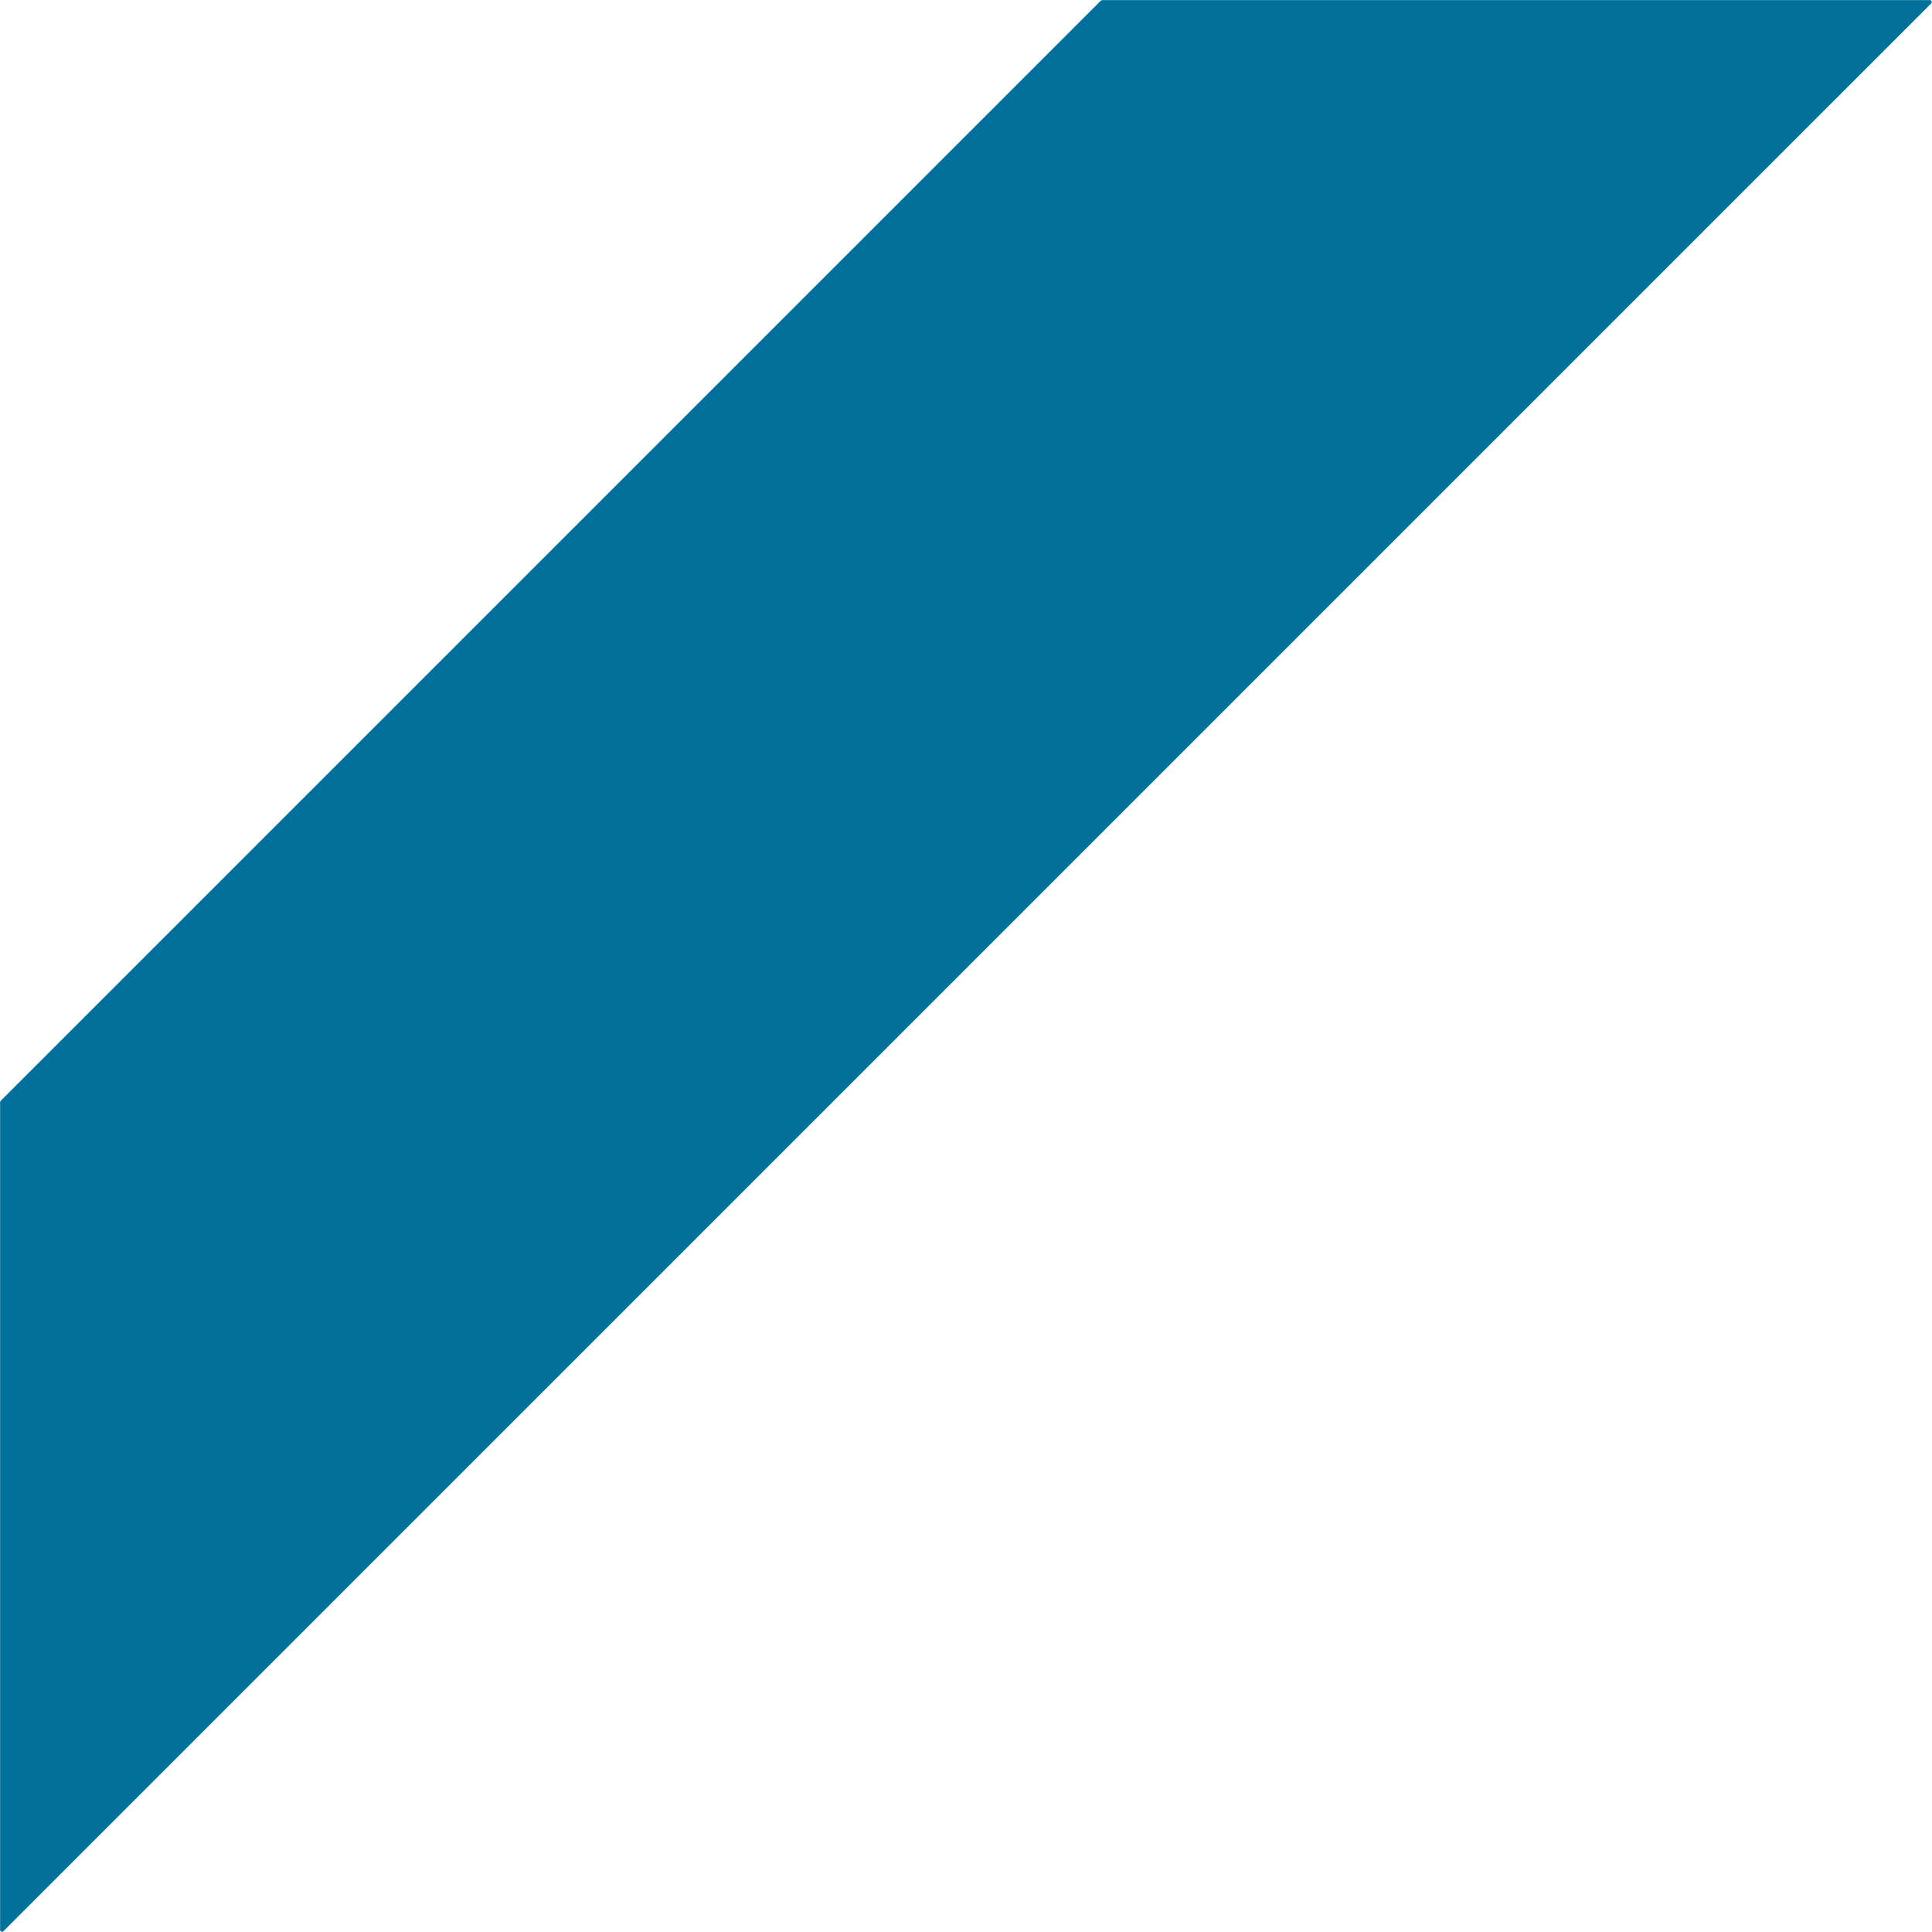 <?xml version="1.0" encoding="UTF-8" standalone="no"?><svg xmlns="http://www.w3.org/2000/svg" xmlns:xlink="http://www.w3.org/1999/xlink" fill="#000000" height="277.7" preserveAspectRatio="xMidYMid meet" version="1" viewBox="1058.9 546.9 277.7 277.7" width="277.7" zoomAndPan="magnify"><g><g fill="#00719b" fill-opacity="0.996" id="change1_1"><path d="M1217.321,546.915C1217.248,546.915,1217.179,546.944,1217.127,546.996L1058.996,705.127C1058.944,705.178,1058.915,705.249,1058.915,705.321L1058.915,824.298C1058.915,824.409,1058.982,824.509,1059.085,824.552C1059.119,824.566,1059.155,824.573,1059.19,824.573C1059.262,824.573,1059.332,824.545,1059.385,824.492L1336.492,547.386C1336.544,547.335,1336.572,547.265,1336.572,547.192L1336.572,547.191C1336.572,547.039,1336.449,546.916,1336.297,546.916L1217.321,546.915 Z"/></g></g></svg>